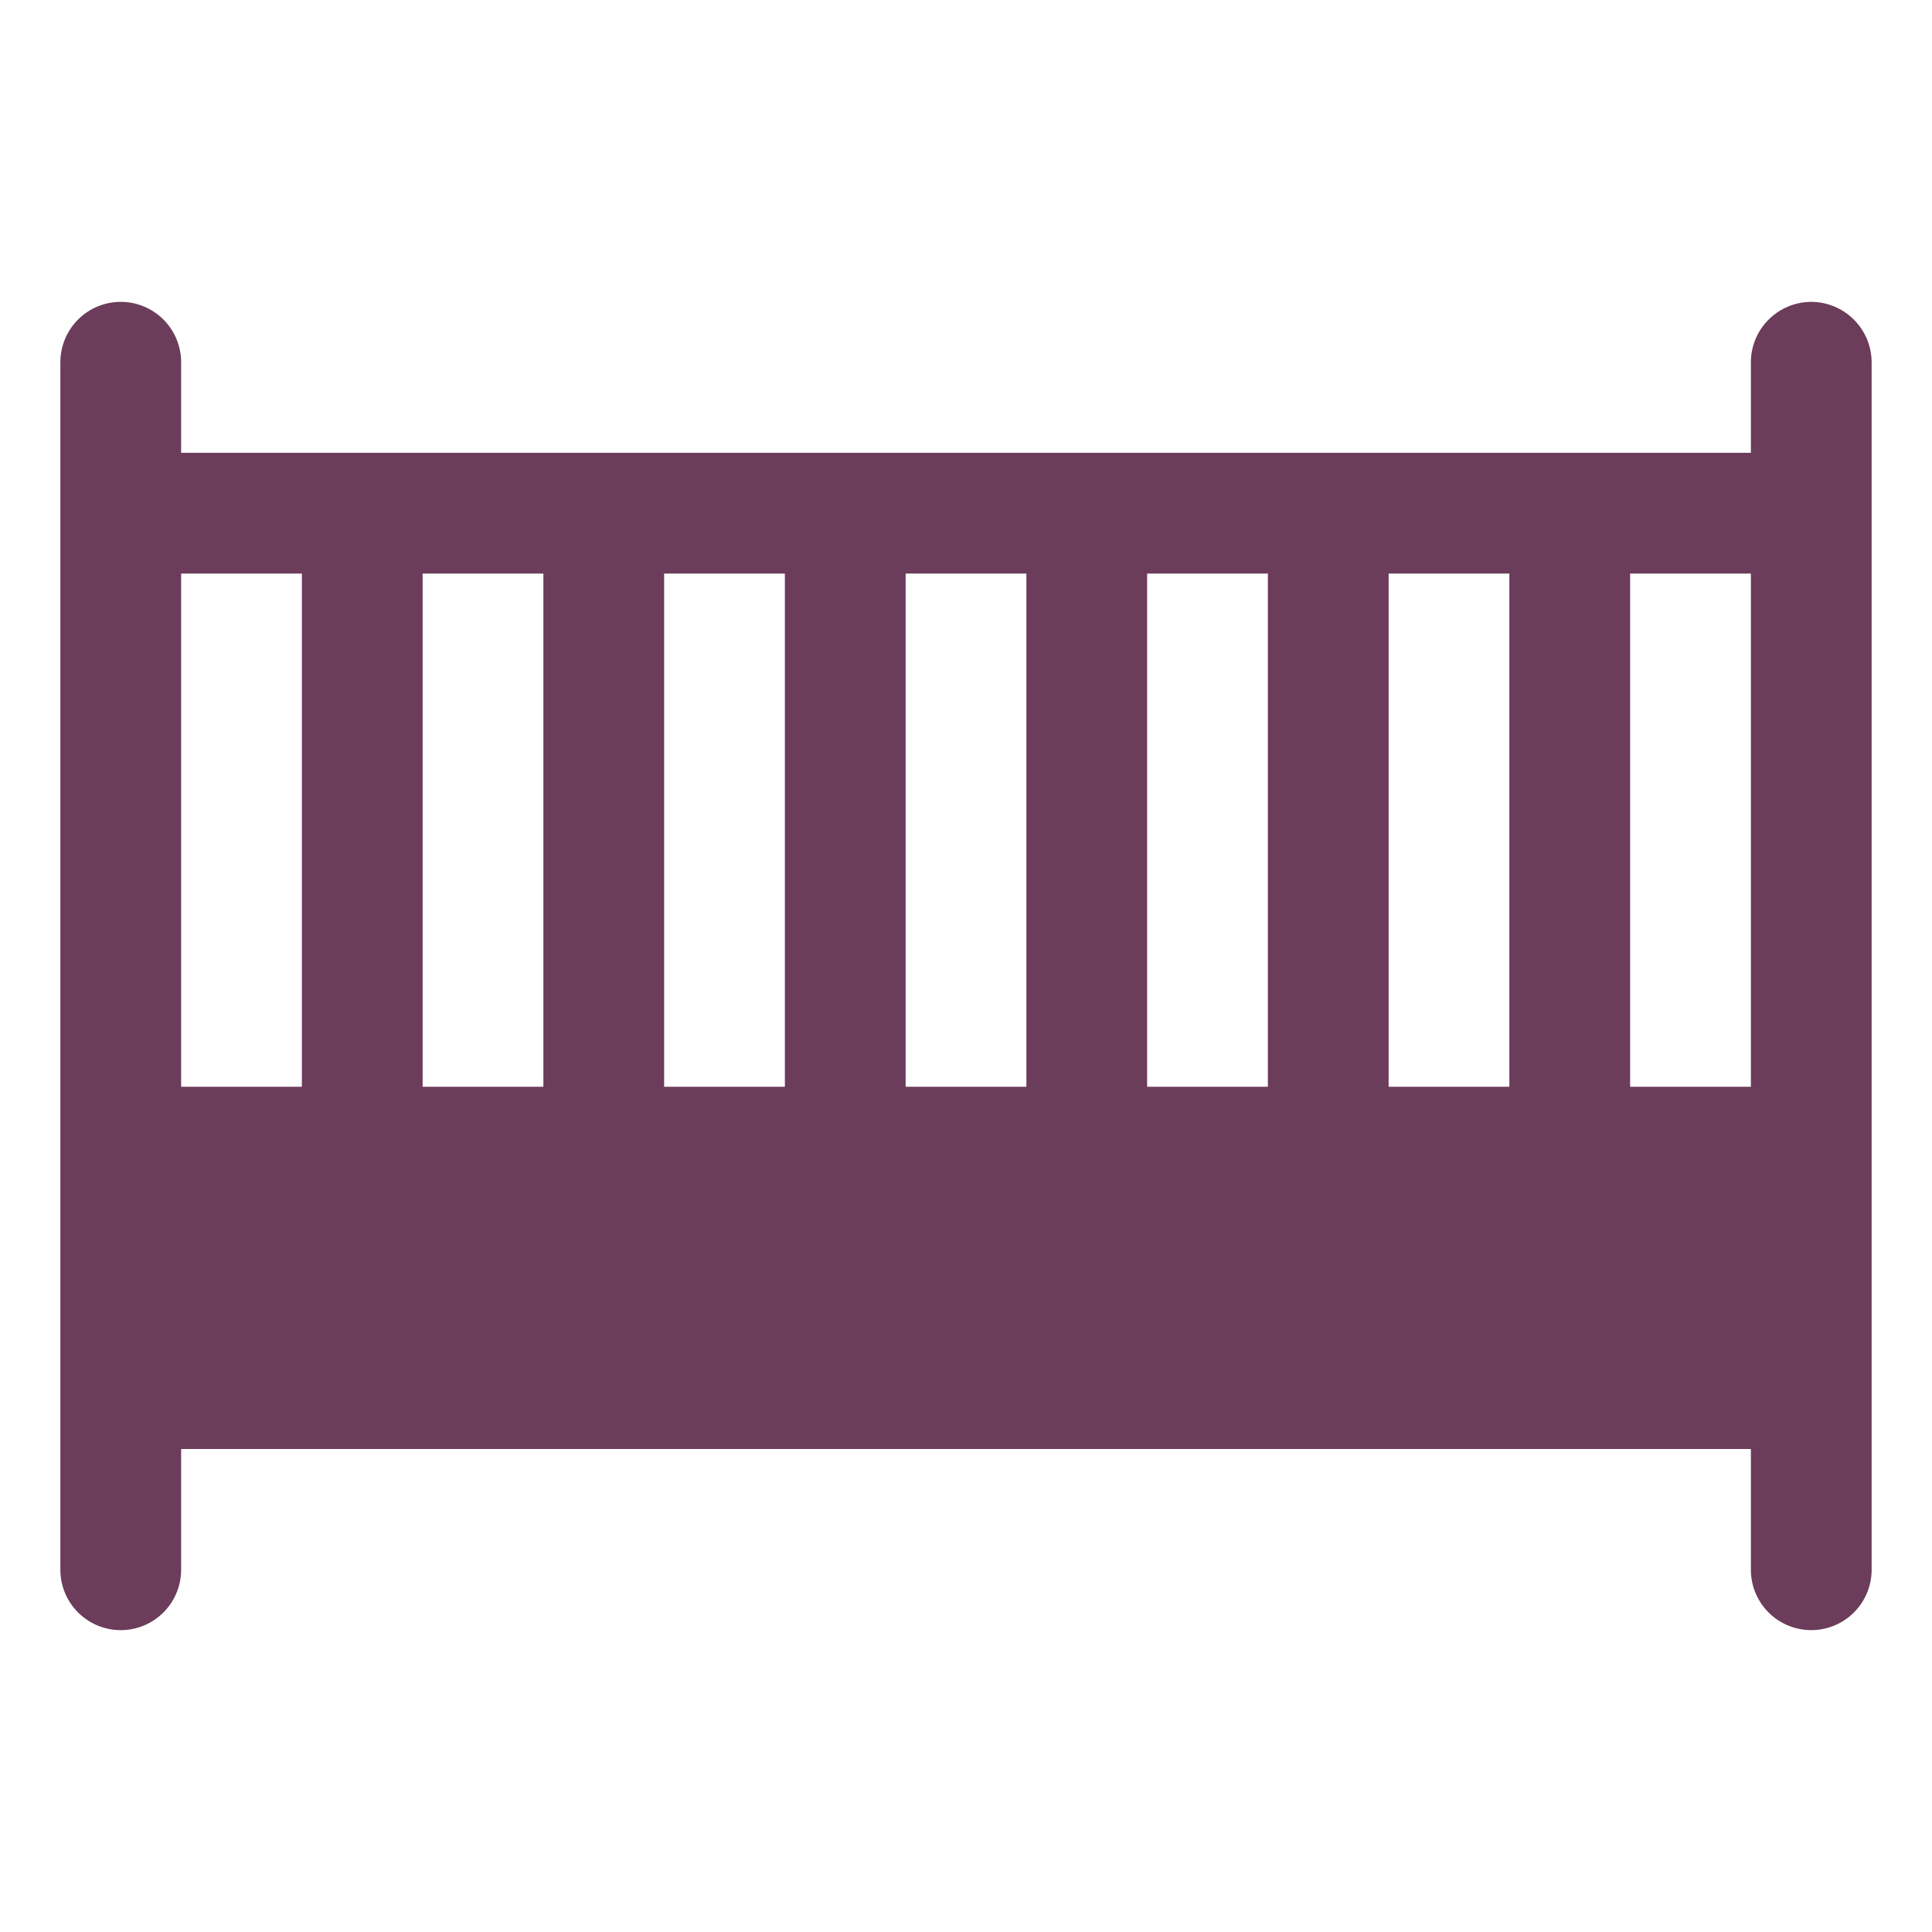<svg xmlns="http://www.w3.org/2000/svg" version="1.1" xmlns:xlink="http://www.w3.org/1999/xlink" xmlns:svgjs="http://svgjs.com/svgjs" width="512" height="512" x="0" y="0" viewBox="0 0 64 64" style="enable-background:new 0 0 512 512" xml:space="preserve" class=""><g><path d="M60 10a2.006 2.006 0 0 0-2 2v3H6v-3a2 2 0 0 0-4 0v40a2 2 0 0 0 4 0v-4h52v4a2 2 0 0 0 4 0V12a2.006 2.006 0 0 0-2-2zm-14 9h4v17h-4zm-8 0h4v17h-4zm-8 0h4v17h-4zm-8 0h4v17h-4zm-8 0h4v17h-4zm-8 0h4v17H6zm52 17h-4V19h4z" fill="#6c3c5b" data-original="#000000" class=""></path></g></svg>